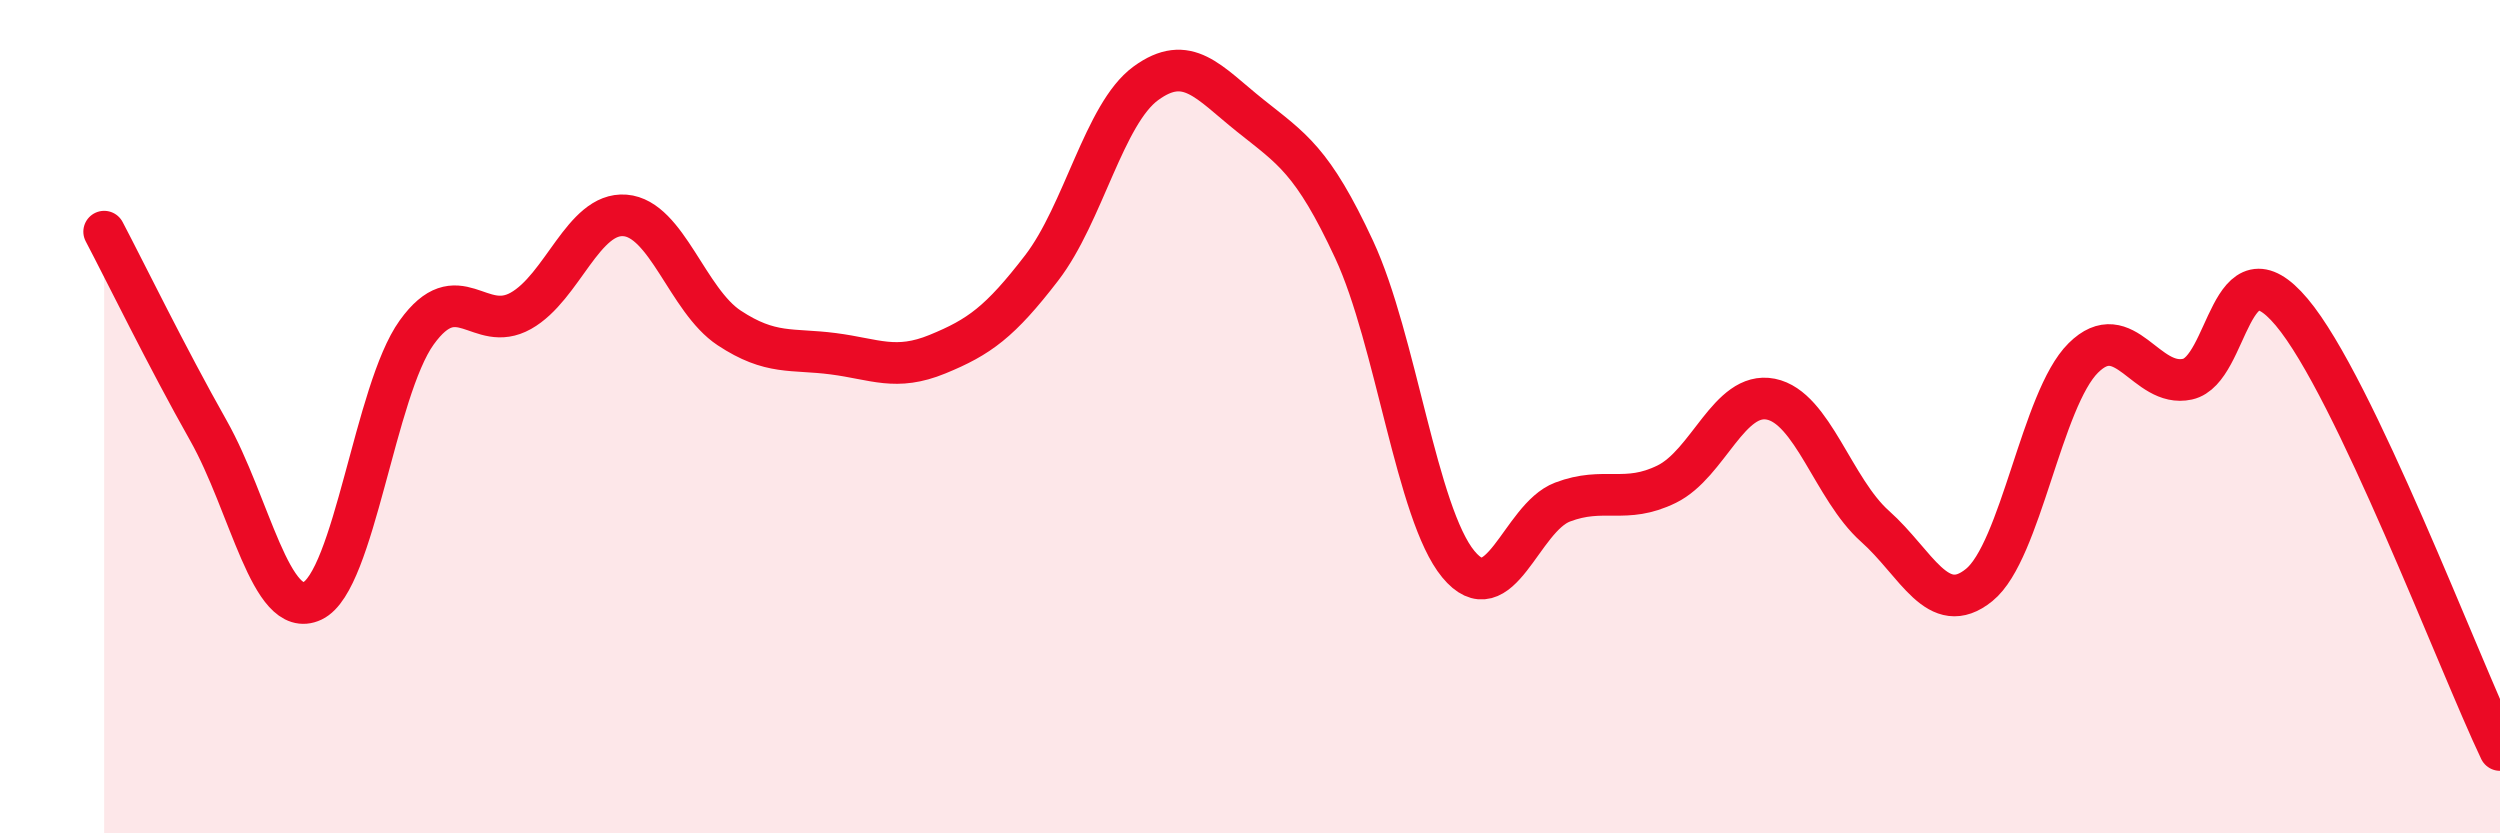 
    <svg width="60" height="20" viewBox="0 0 60 20" xmlns="http://www.w3.org/2000/svg">
      <path
        d="M 2.5,5.56 C 3,6.51 4,8.56 5,10.33 C 6,12.1 6.5,14.89 7.5,14.42 C 8.5,13.95 9,9.37 10,7.98 C 11,6.59 11.5,8.02 12.5,7.46 C 13.5,6.9 14,5.09 15,5.17 C 16,5.25 16.5,7.21 17.5,7.87 C 18.5,8.53 19,8.36 20,8.49 C 21,8.62 21.5,8.91 22.5,8.5 C 23.5,8.09 24,7.73 25,6.43 C 26,5.13 26.5,2.73 27.5,2 C 28.5,1.27 29,1.97 30,2.77 C 31,3.57 31.5,3.84 32.5,5.99 C 33.5,8.14 34,12.33 35,13.54 C 36,14.75 36.5,12.43 37.5,12.05 C 38.5,11.67 39,12.11 40,11.62 C 41,11.13 41.5,9.38 42.5,9.58 C 43.5,9.78 44,11.74 45,12.63 C 46,13.52 46.5,14.85 47.5,14.04 C 48.5,13.23 49,9.58 50,8.59 C 51,7.6 51.5,9.32 52.5,9.1 C 53.5,8.88 53.5,5.71 55,7.49 C 56.5,9.27 59,15.9 60,18L60 20L2.5 20Z"
        fill="#EB0A25"
        opacity="0.1"
        stroke-linecap="round"
        stroke-linejoin="round"
      />
      <path
        d="M 2.5,5.56 C 3,6.51 4,8.56 5,10.33 C 6,12.1 6.5,14.89 7.5,14.42 C 8.5,13.95 9,9.37 10,7.98 C 11,6.59 11.5,8.02 12.5,7.46 C 13.5,6.9 14,5.09 15,5.17 C 16,5.25 16.5,7.21 17.5,7.87 C 18.5,8.53 19,8.36 20,8.49 C 21,8.62 21.5,8.91 22.5,8.5 C 23.5,8.09 24,7.73 25,6.43 C 26,5.13 26.5,2.73 27.5,2 C 28.5,1.27 29,1.97 30,2.77 C 31,3.57 31.5,3.84 32.5,5.99 C 33.5,8.14 34,12.33 35,13.54 C 36,14.75 36.5,12.43 37.5,12.05 C 38.5,11.67 39,12.11 40,11.62 C 41,11.13 41.5,9.38 42.5,9.58 C 43.5,9.78 44,11.74 45,12.63 C 46,13.52 46.5,14.85 47.5,14.04 C 48.5,13.23 49,9.58 50,8.59 C 51,7.6 51.5,9.32 52.5,9.1 C 53.5,8.88 53.5,5.71 55,7.49 C 56.5,9.27 59,15.9 60,18"
        stroke="#EB0A25"
        stroke-width="1"
        fill="none"
        stroke-linecap="round"
        stroke-linejoin="round"
      />
    </svg>
  